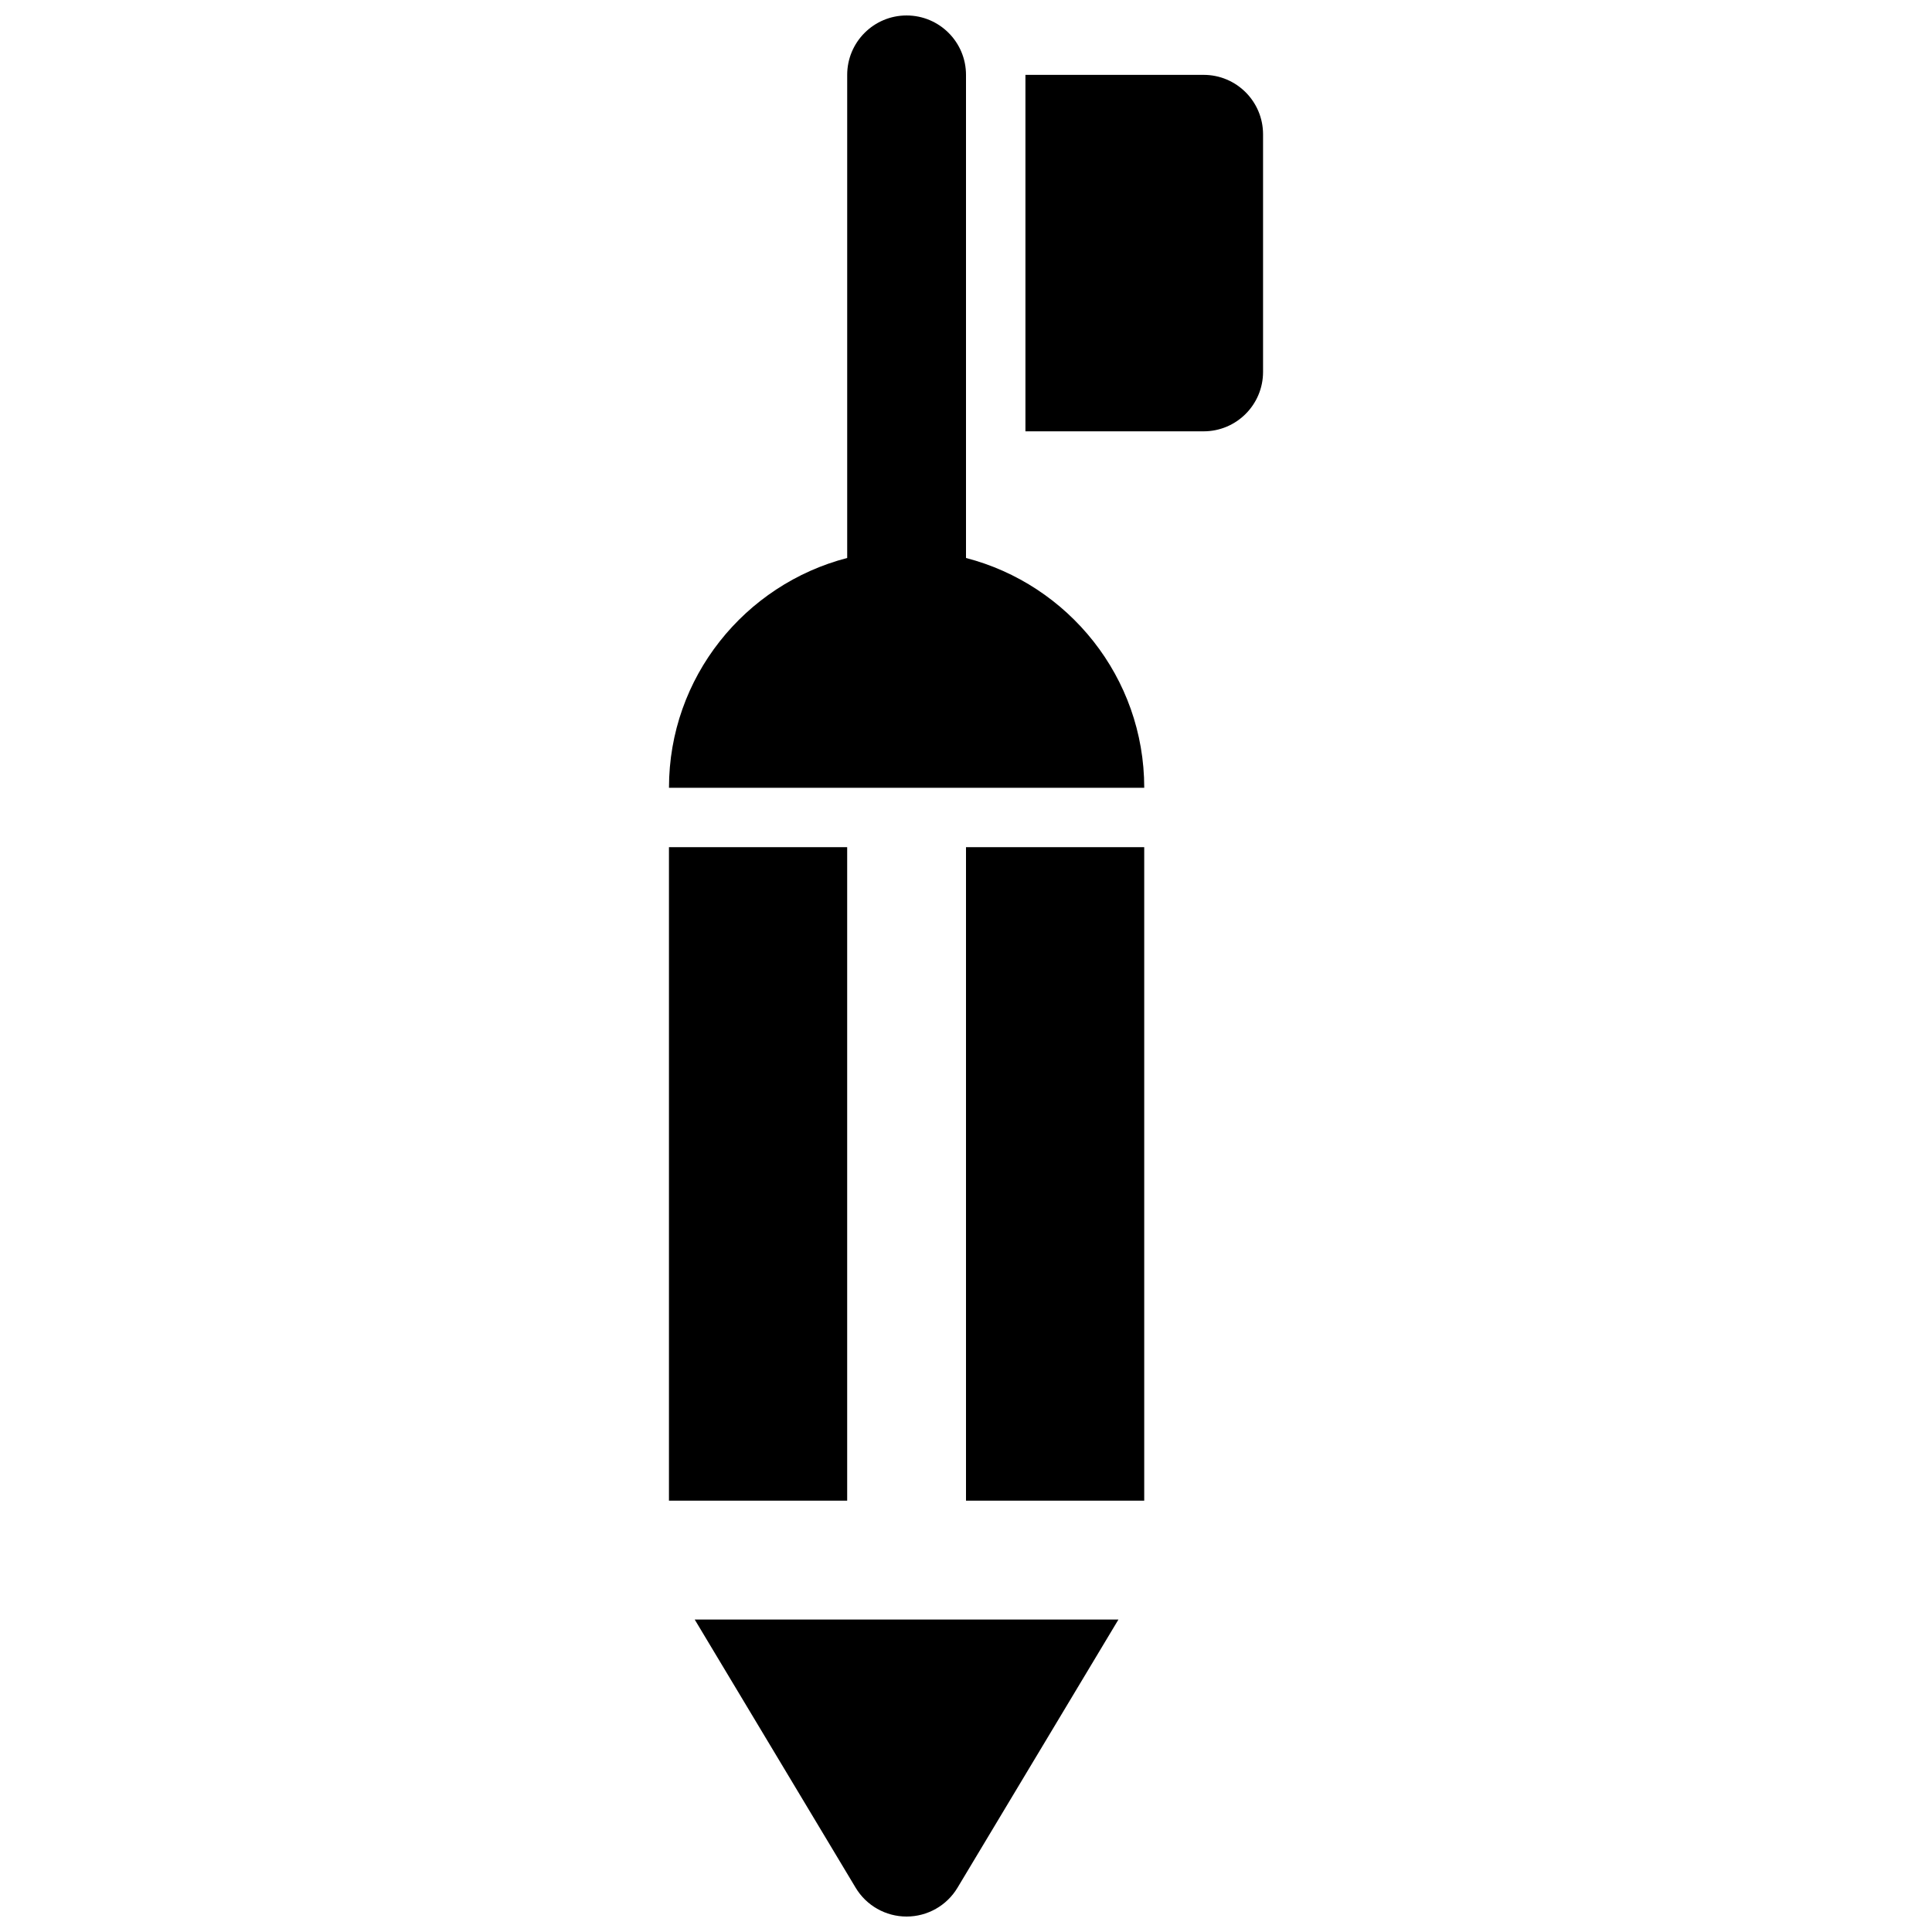 <?xml version="1.0" encoding="UTF-8"?>
<!-- Uploaded to: SVG Repo, www.svgrepo.com, Generator: SVG Repo Mixer Tools -->
<svg width="800px" height="800px" version="1.1" viewBox="144 144 512 512" xmlns="http://www.w3.org/2000/svg">
 <defs>
  <clipPath id="b">
   <path d="m321 148.09h127v204.91h-127z"/>
  </clipPath>
  <clipPath id="a">
   <path d="m328 573h113v78.902h-113z"/>
  </clipPath>
 </defs>
 <path d="m321.28 368.51h47.23v173.18h-47.23z"/>
 <path d="m400 368.51h47.23v173.18h-47.23z"/>
 <g clip-path="url(#b)">
  <path d="m400 291.87v-128.03c0-8.691-7.055-15.742-15.742-15.742-8.691 0-15.742 7.055-15.742 15.742v128.03c-27.109 7.023-47.23 31.621-47.23 60.898h125.95c-0.008-29.281-20.129-53.883-47.238-60.898z"/>
 </g>
 <g clip-path="url(#a)">
  <path d="m370.75 644.26c2.844 4.75 7.973 7.644 13.5 7.644s10.66-2.898 13.5-7.644l42.652-71.074h-112.3z"/>
 </g>
 <path d="m462.98 163.84h-47.23v94.465h47.23c8.691 0 15.742-7.055 15.742-15.742v-62.977c0-8.691-7.055-15.746-15.742-15.746z"/>
</svg>